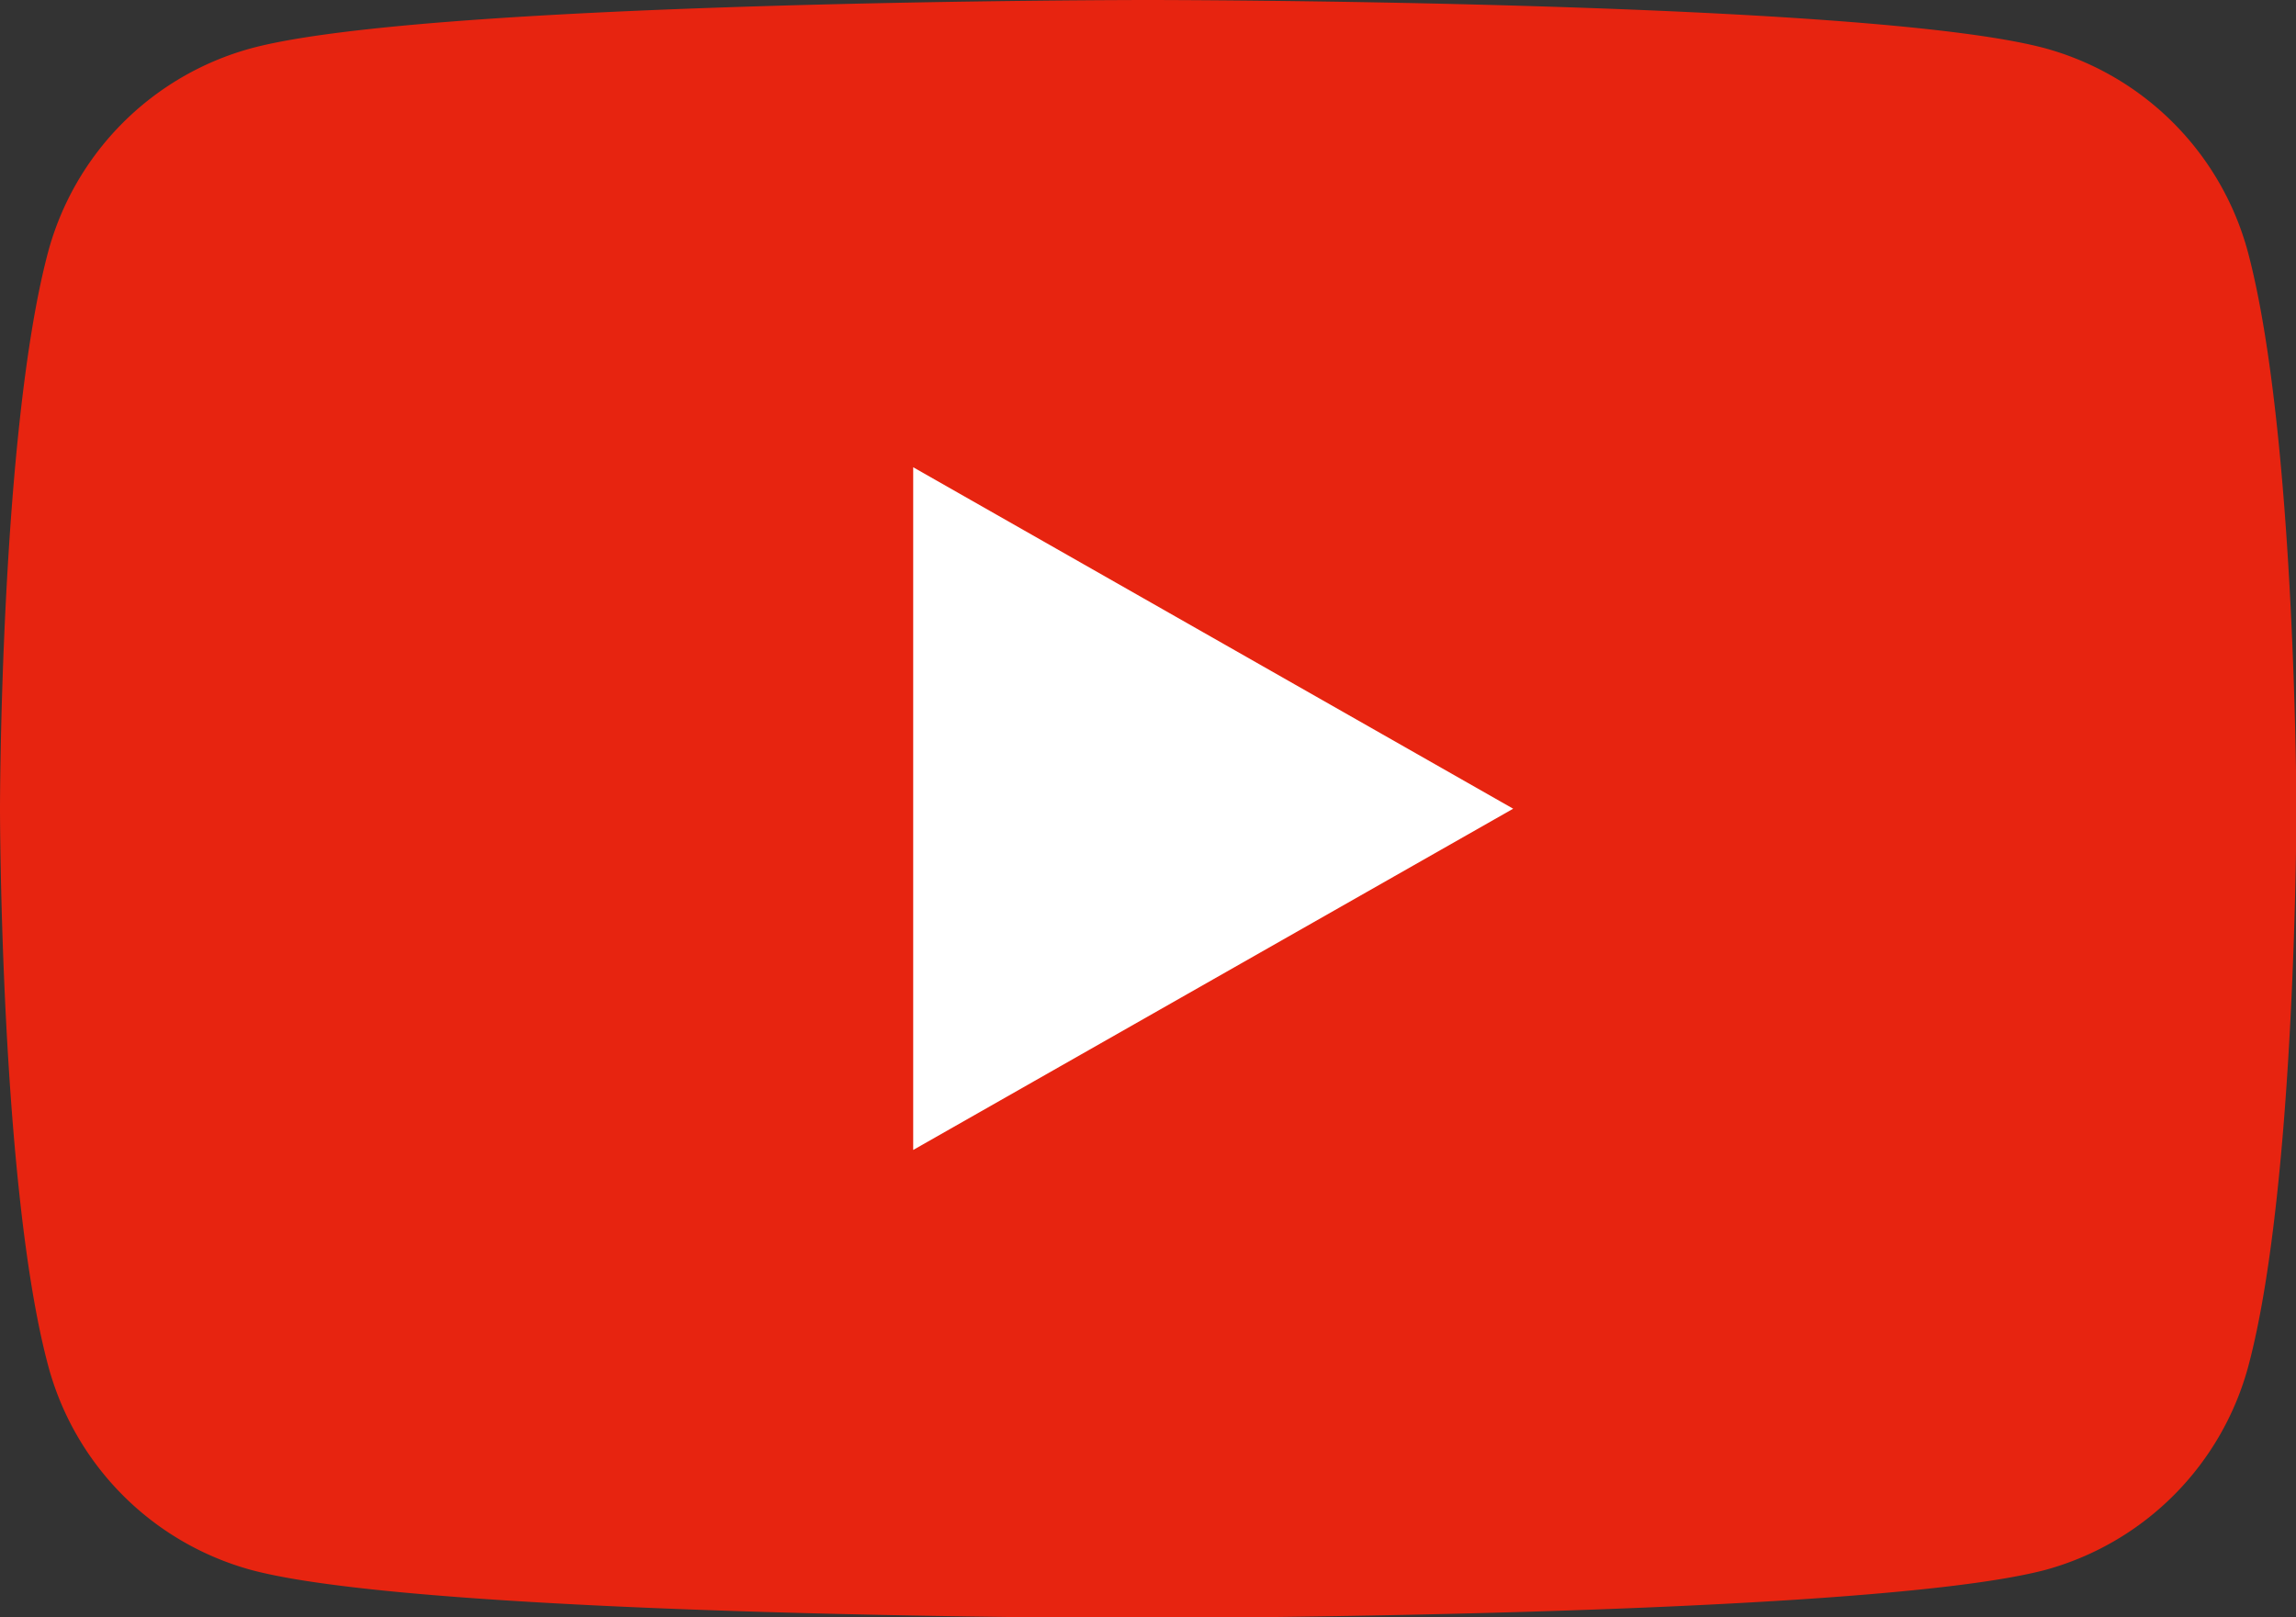 <svg xmlns="http://www.w3.org/2000/svg" viewBox="0 0 111.13 78.29"><rect x="0" y="0" width="111.13" height="78.29" fill="#333333" stroke="none"/><defs><style>.cls-1{fill:#e72410;}.cls-2{fill:#fff;}</style></defs><g id="レイヤー_2" data-name="レイヤー 2"><g id="レイヤー_1-2" data-name="レイヤー 1"><path class="cls-1" d="M108.81,12.23A14,14,0,0,0,99,2.34C90.31,0,55.56,0,55.56,0S20.81,0,12.15,2.34a14,14,0,0,0-9.83,9.89C0,21,0,39.15,0,39.15s0,18.2,2.32,26.92A14,14,0,0,0,12.15,76c8.66,2.33,43.41,2.33,43.41,2.33S90.31,78.29,99,76a14,14,0,0,0,9.83-9.89c2.32-8.72,2.32-26.92,2.32-26.92S111.13,21,108.81,12.23Z"/><polygon class="cls-2" points="44.2 55.67 44.2 22.62 73.24 39.15 44.2 55.67"/></g></g></svg>